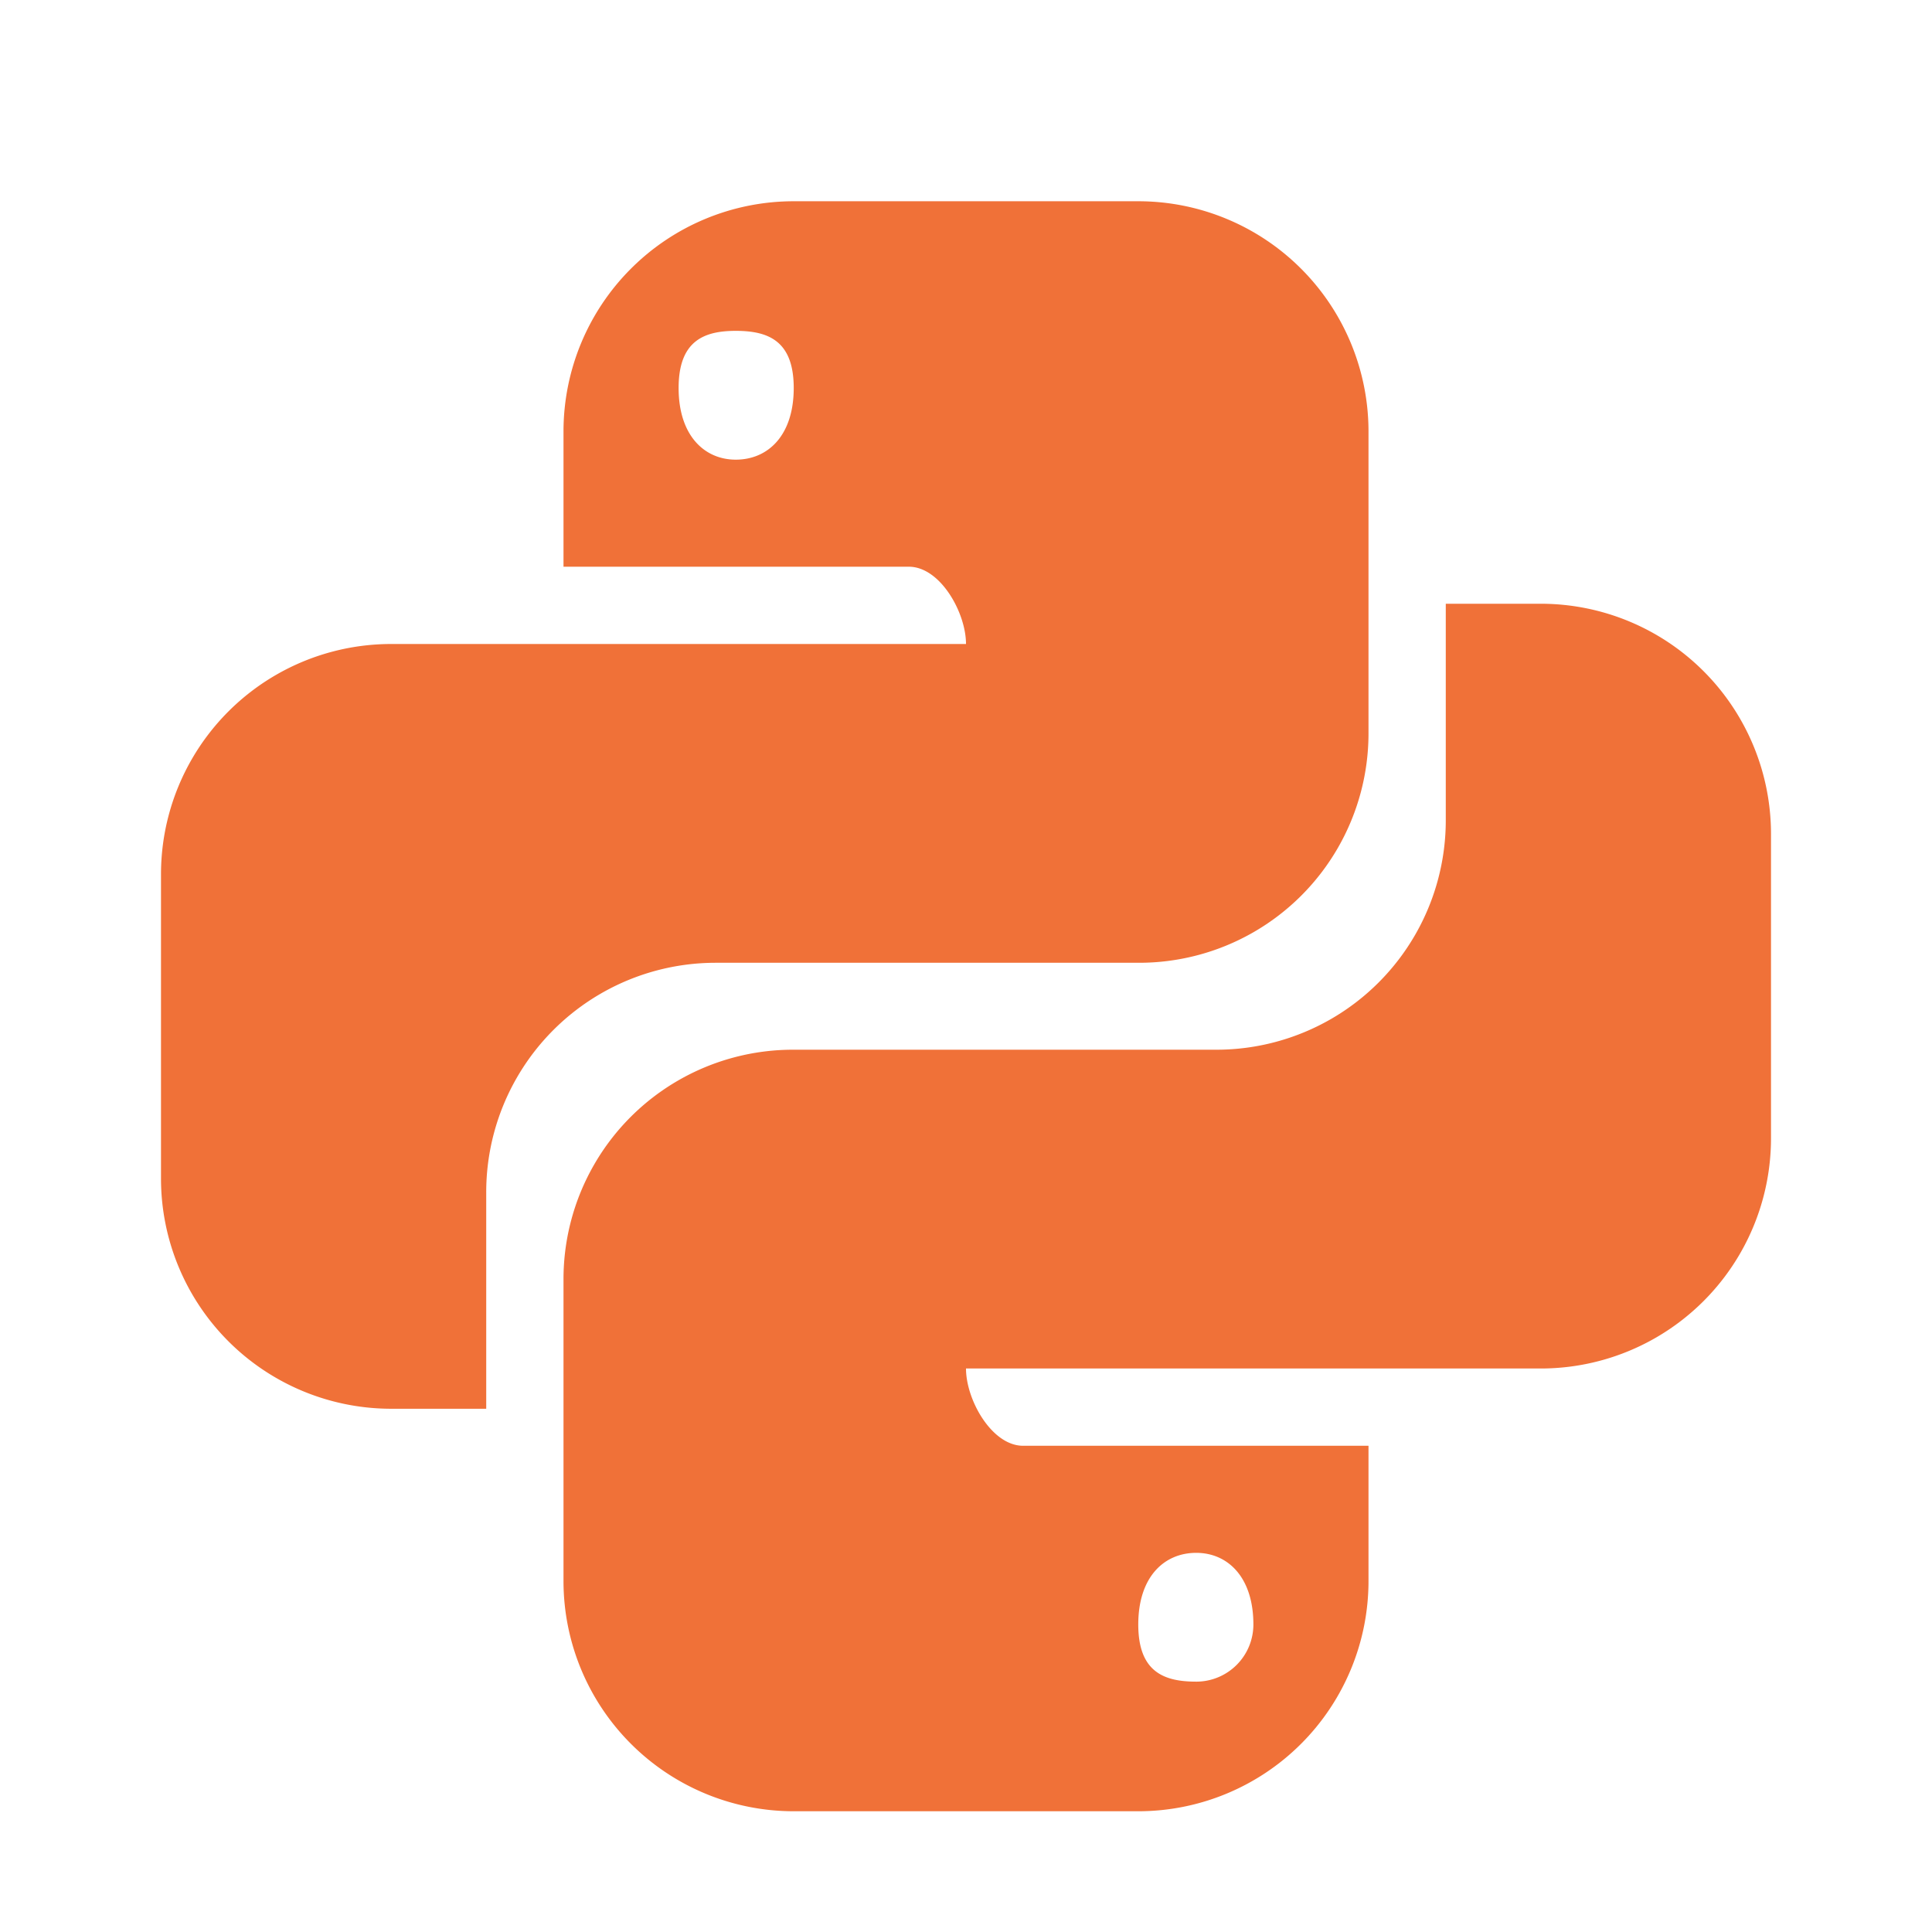 <svg xmlns="http://www.w3.org/2000/svg" viewBox="0 0 24 24"><path fill="#f07138" d="M19.14 7.5A2.86 2.86 0 0 1 22 10.36v3.78A2.86 2.86 0 0 1 19.14 17H12c0 .39.32.96.71.96H17v1.68a2.86 2.86 0 0 1-2.86 2.86H9.86A2.86 2.86 0 0 1 7 19.64v-3.75a2.85 2.85 0 0 1 2.86-2.85h5.25a2.85 2.85 0 0 0 2.85-2.86V7.5zm-4.28 11.79c-.4 0-.72.3-.72.89 0 .59.32.71.72.71a.71.71 0 0 0 .71-.71c0-.59-.32-.89-.71-.89m-10-1.79A2.86 2.86 0 0 1 2 14.64v-3.78A2.86 2.86 0 0 1 4.86 8H12c0-.39-.32-.96-.71-.96H7V5.36A2.86 2.86 0 0 1 9.86 2.5h4.28A2.86 2.86 0 0 1 17 5.36v3.75a2.85 2.85 0 0 1-2.86 2.85H8.89a2.85 2.85 0 0 0-2.85 2.86v2.68zM9.14 5.71c.4 0 .72-.3.72-.89 0-.59-.32-.71-.72-.71-.39 0-.71.12-.71.71s.32.89.71.89"/></svg>